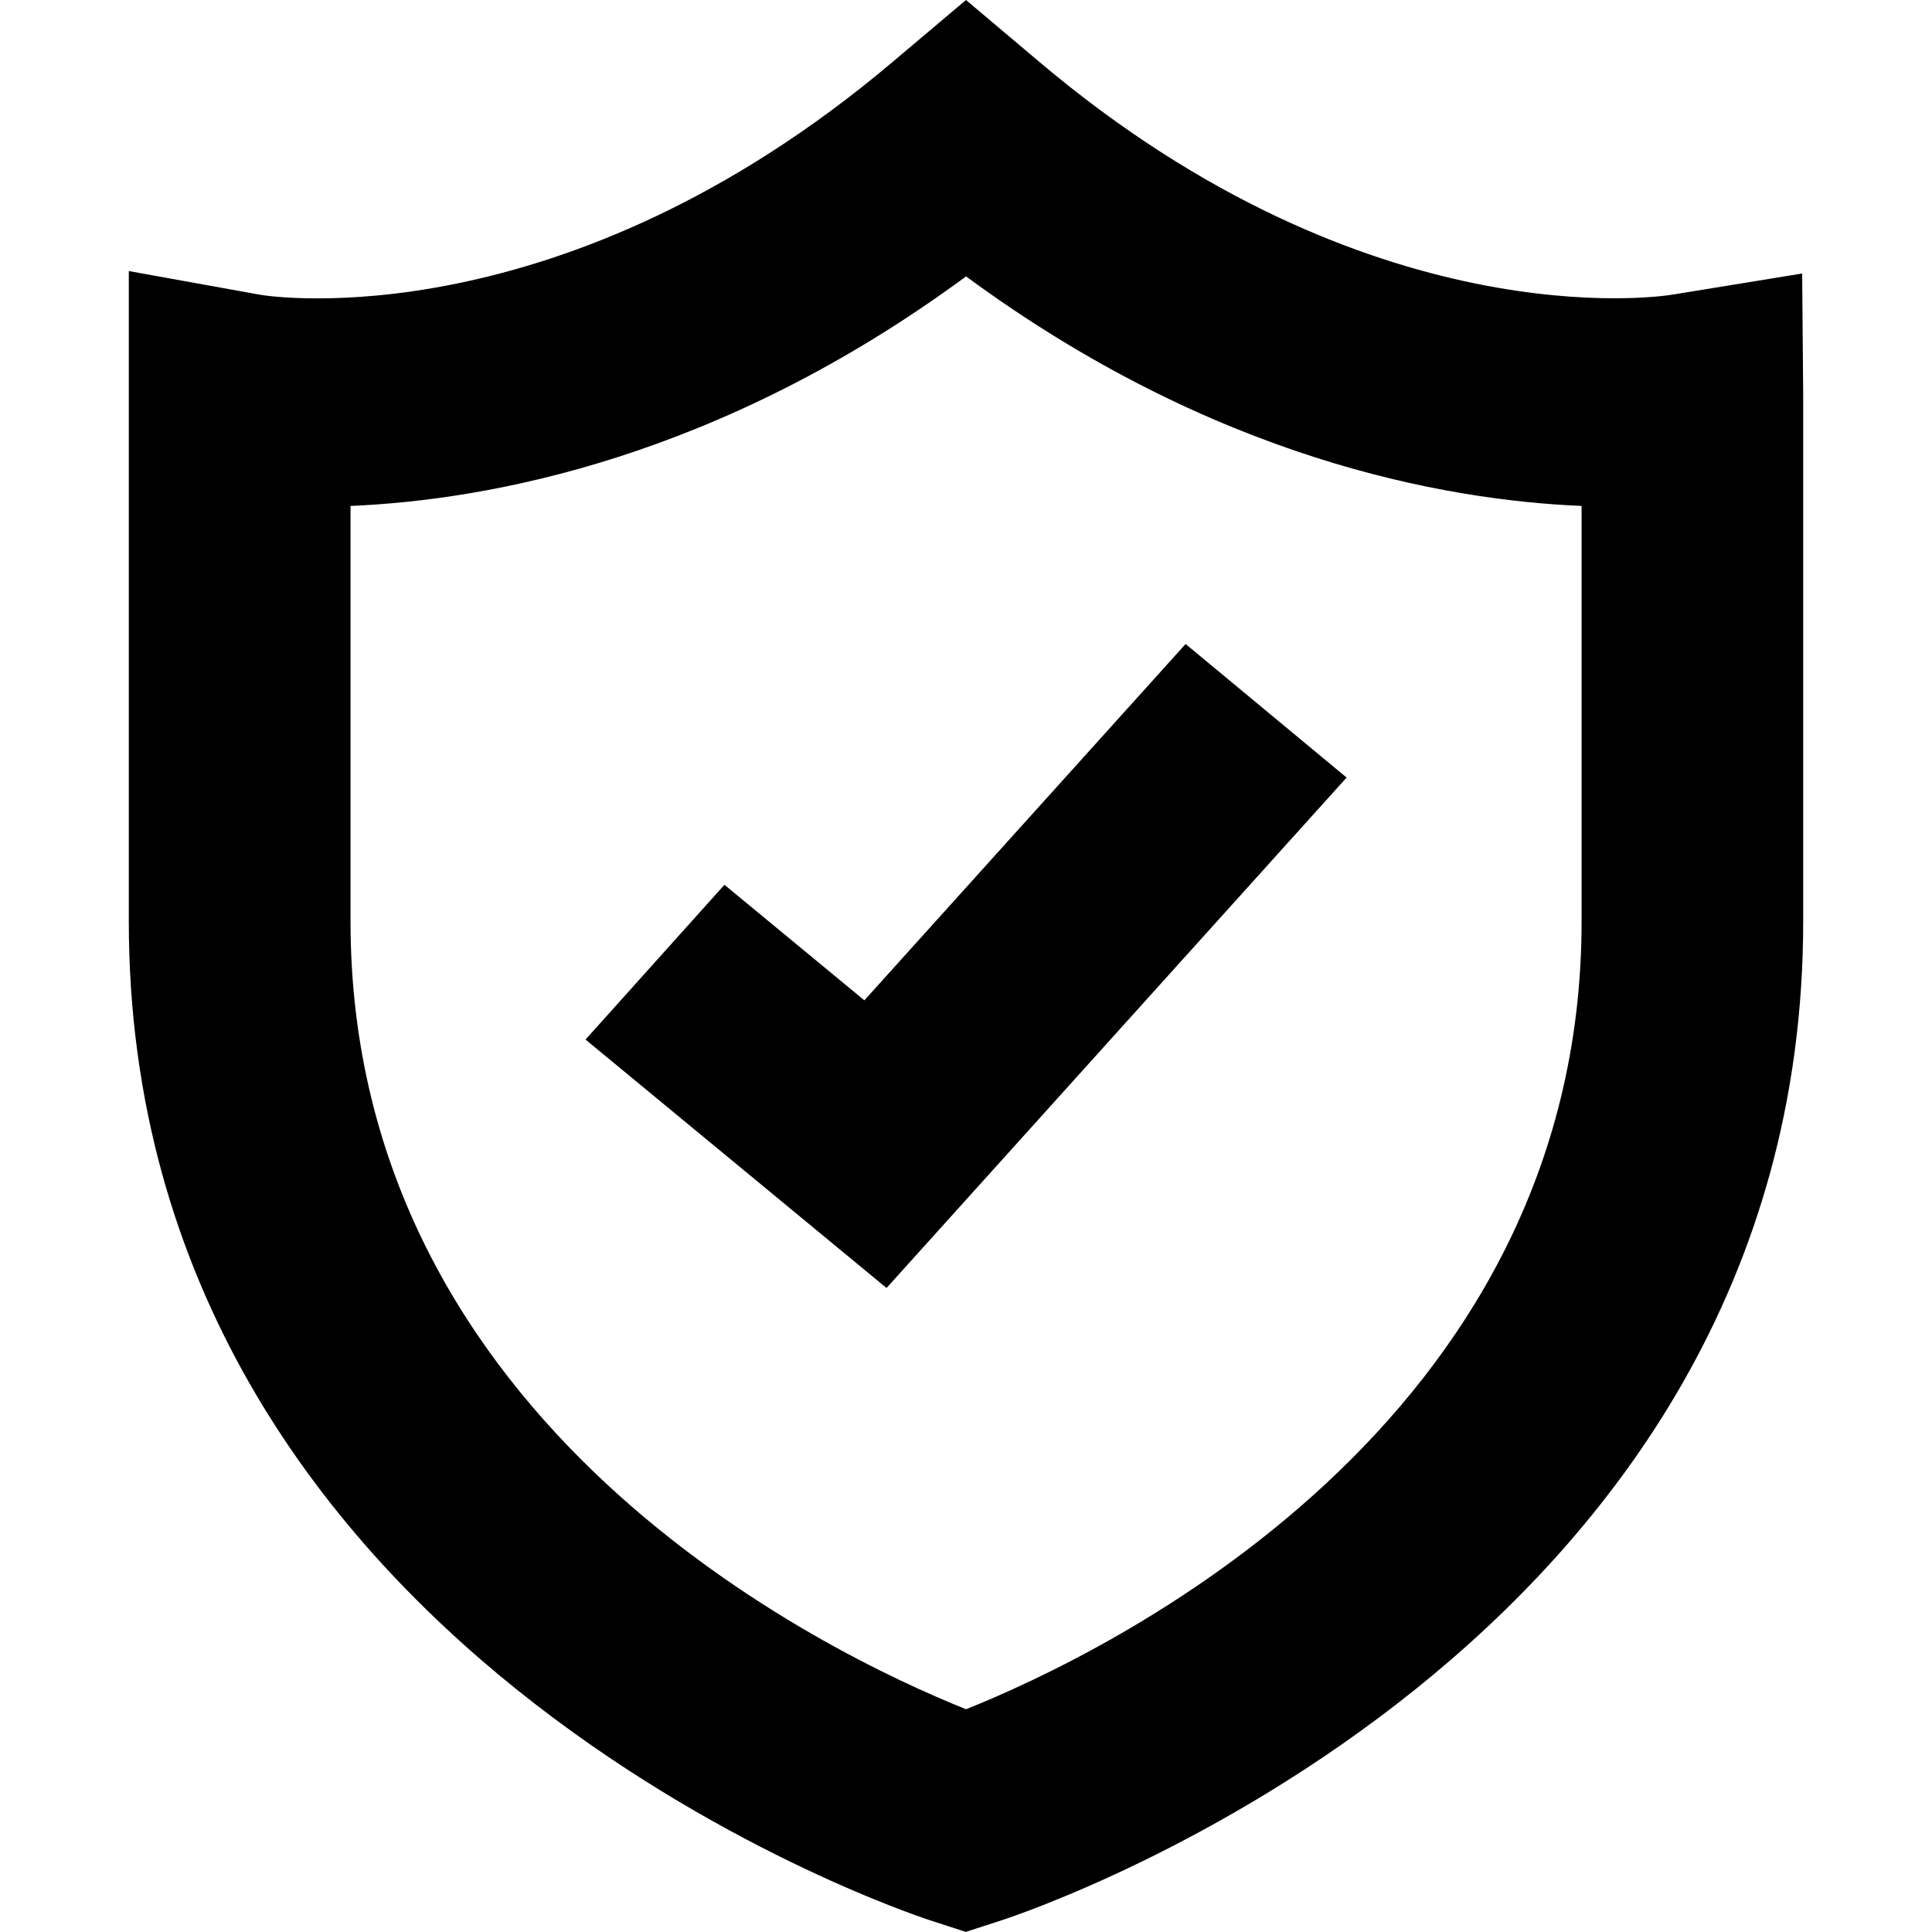 <svg xmlns="http://www.w3.org/2000/svg" fill="none" viewBox="0 0 30 30" height="30" width="30">
<path fill="black" d="M15.001 30L14.435 29.816C13.927 29.649 2 25.61 2 14.307V4.209L4.045 4.578C4.219 4.608 8.742 5.282 13.852 0.969L15 0L16.148 0.969C21.259 5.282 25.78 4.607 25.97 4.575L27.984 4.247L28 6.17V14.306C28 25.608 16.073 29.648 15.565 29.814L14.999 29.998L15.001 30ZM5.443 7.856V14.307C5.443 22.142 12.845 25.677 15.001 26.541C17.153 25.679 24.559 22.144 24.559 14.307V7.856C22.416 7.767 18.838 7.117 15.001 4.292C11.165 7.117 7.585 7.766 5.443 7.856Z"></path>
<path fill="black" d="M13.766 20L9.092 16.142L11.249 13.739L13.422 15.533L18.41 10L20.91 12.074L13.766 20Z"></path>
</svg>
